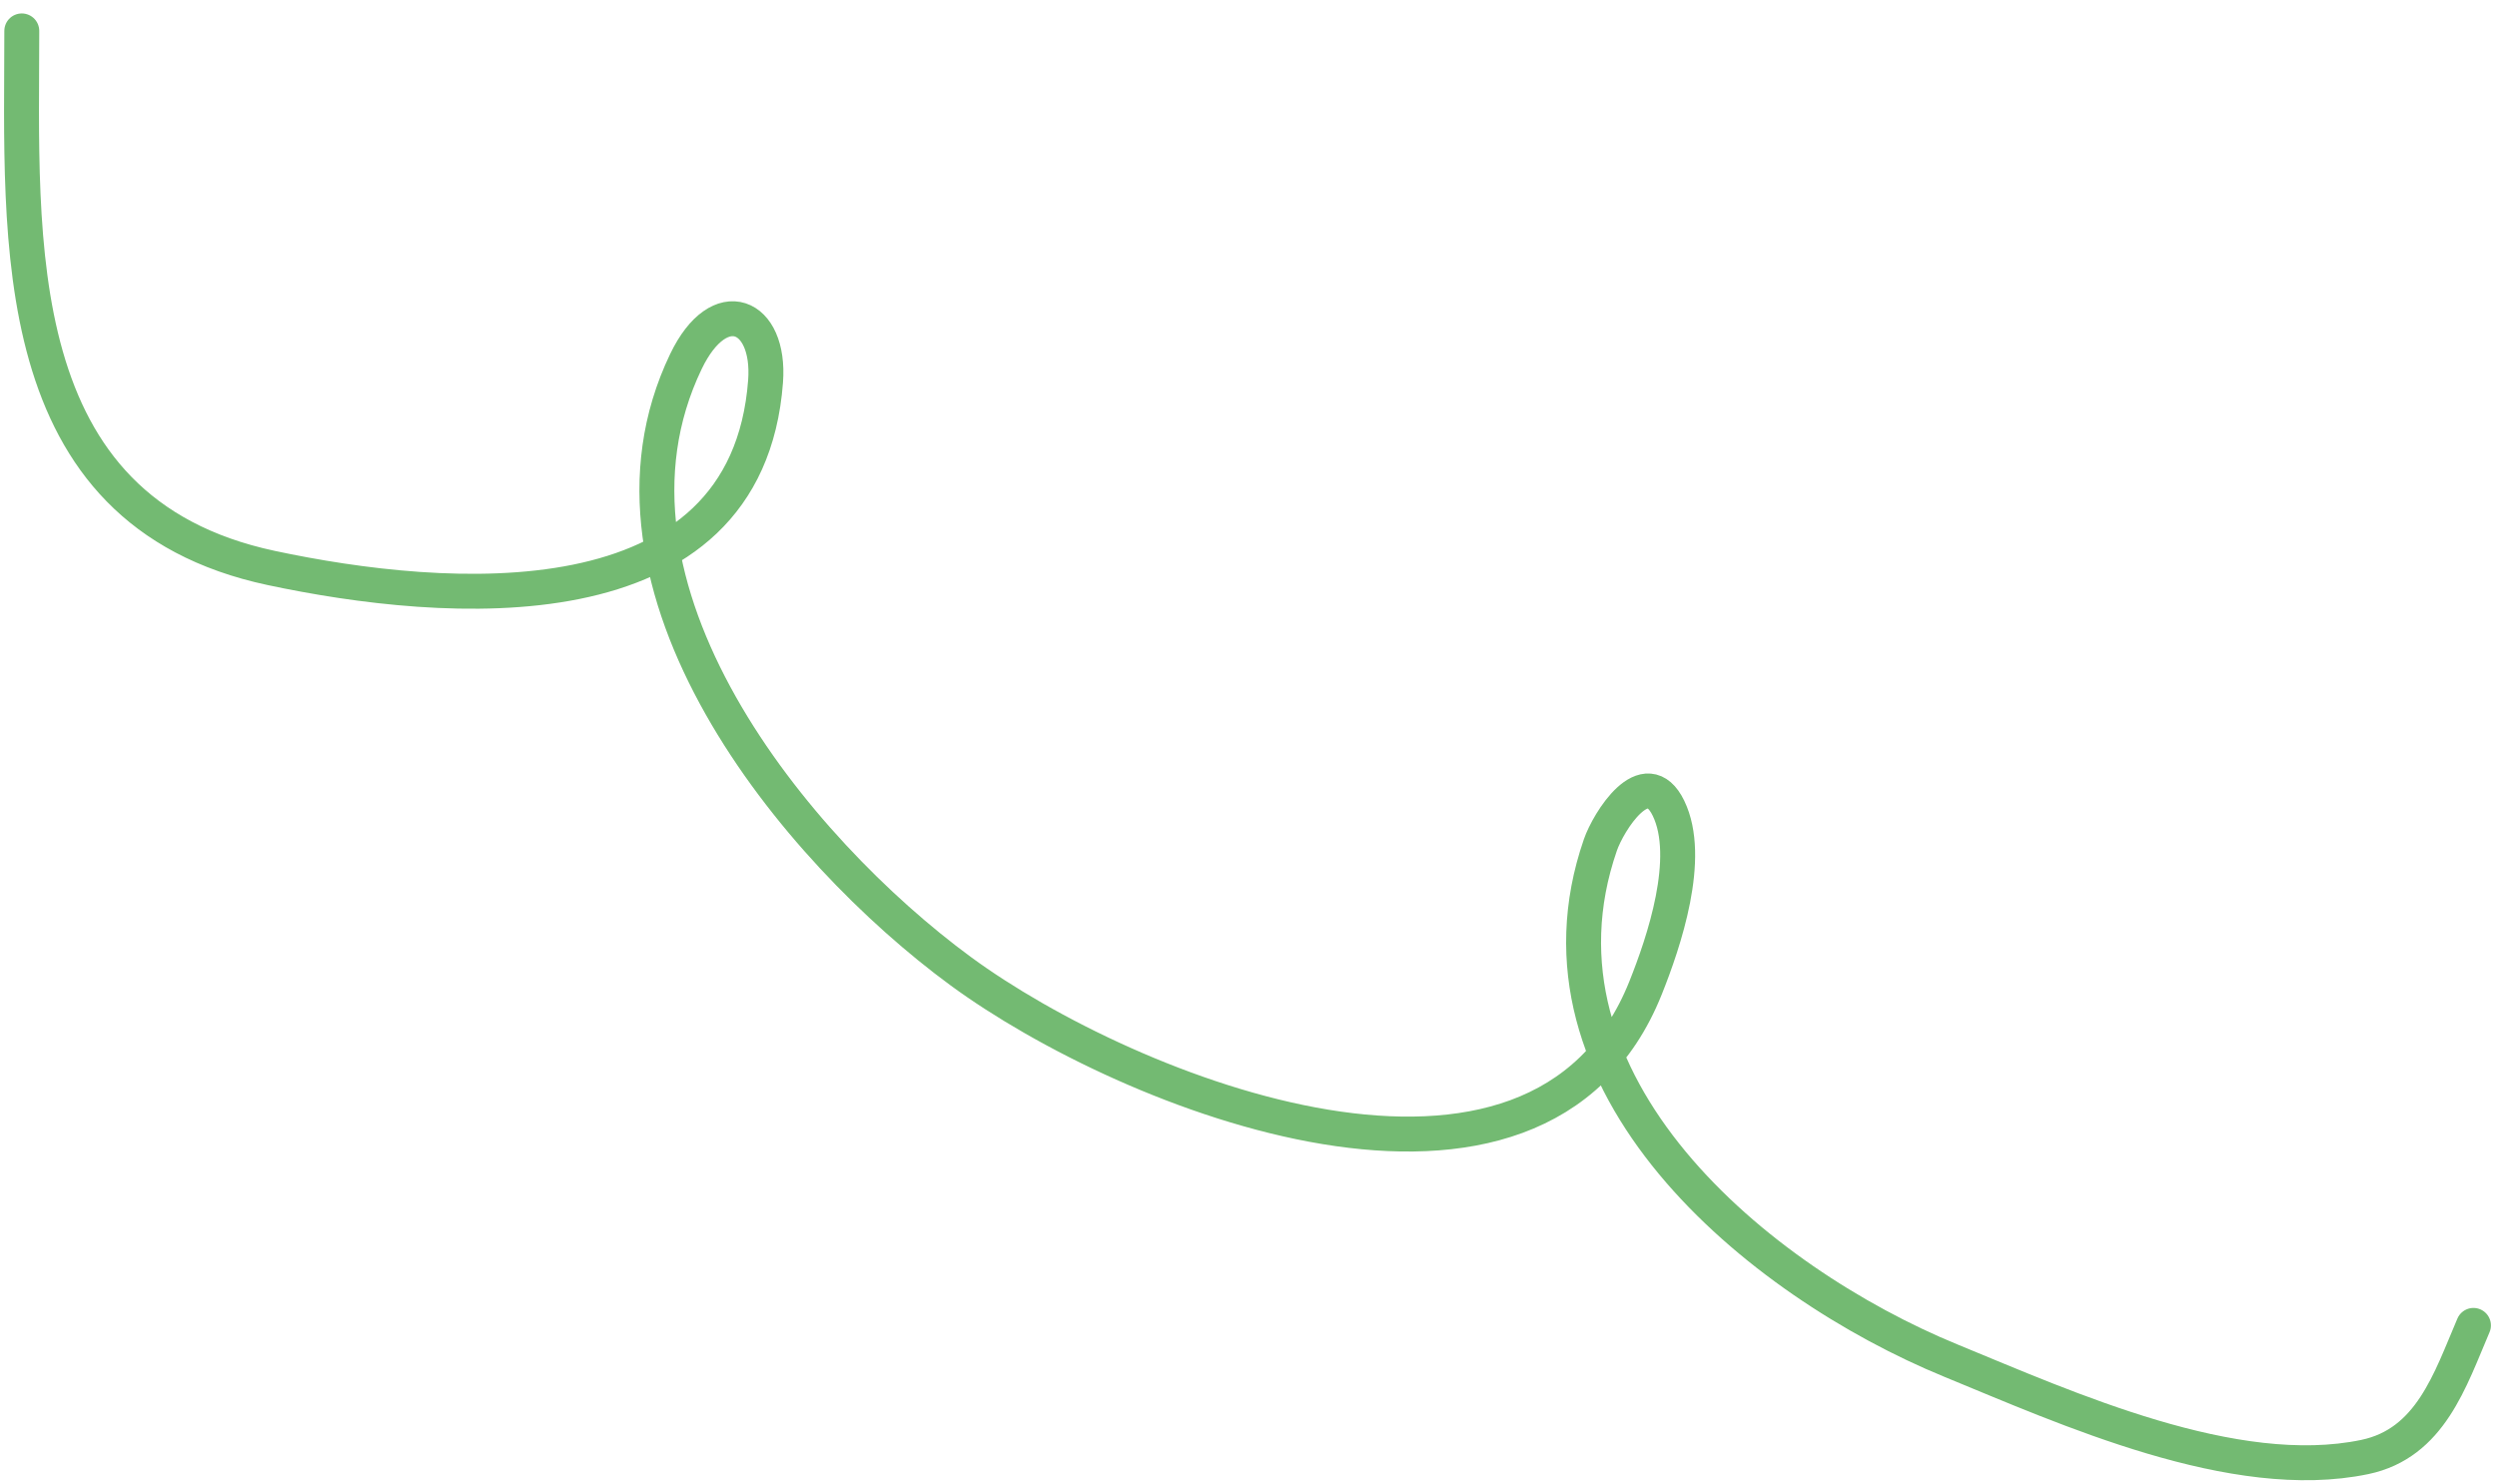 <?xml version="1.0" encoding="UTF-8"?> <svg xmlns="http://www.w3.org/2000/svg" width="143" height="85" viewBox="0 0 143 85" fill="none"> <path d="M1.248 1.77C1.248 13.701 0.187 29.264 15.534 32.532C25.431 34.64 42.773 36.104 43.843 21.84C44.132 17.978 41.206 16.705 39.285 20.7C33.068 33.632 45.564 48.687 55.017 55.626C64.611 62.669 88.054 72.047 94.237 56.59C95.29 53.959 96.929 49.128 95.552 46.292C94.253 43.618 92.111 47.069 91.652 48.396C86.907 62.102 100.694 73.404 111.722 77.931C118.37 80.66 127.951 85.018 135.429 83.453C139.188 82.666 140.318 79.029 141.652 75.915" stroke="#73BA72" stroke-width="2" stroke-linecap="round"></path> </svg> 